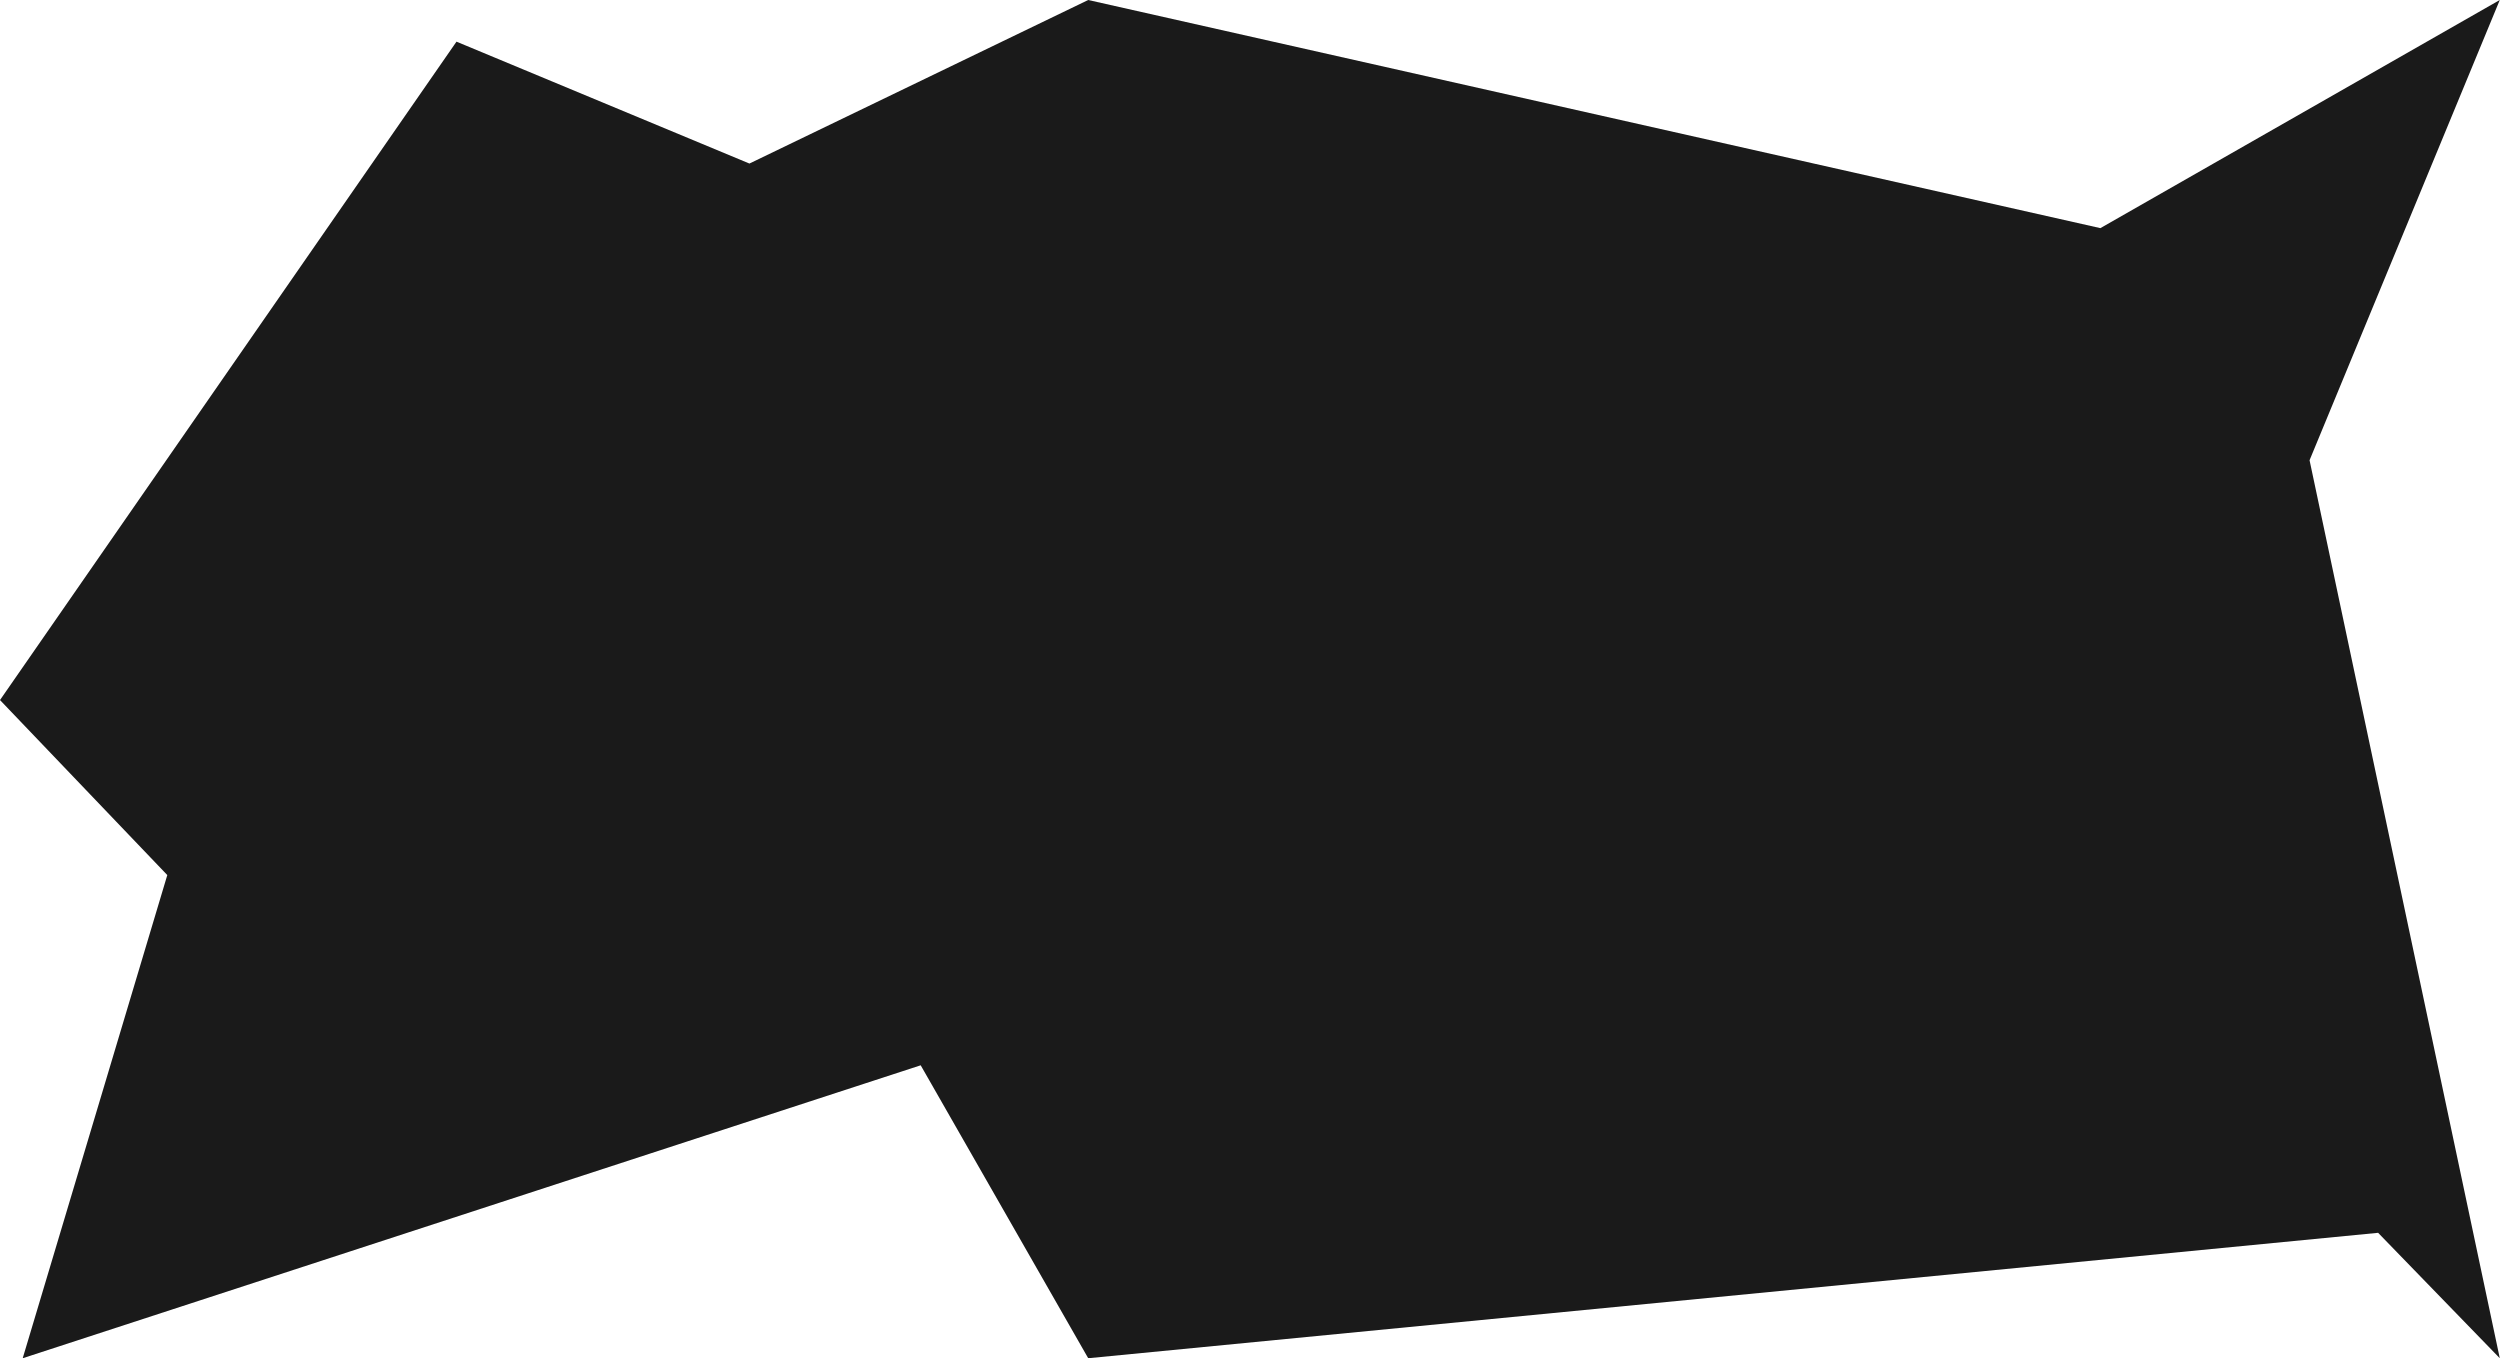 <?xml version="1.0" encoding="UTF-8"?> <svg xmlns="http://www.w3.org/2000/svg" width="5671" height="3081" viewBox="0 0 5671 3081" fill="none"><path d="M0 1588L1035.5 94.5L1700 371L2468.5 0L4764.5 517.5L5670.5 0L5239 1044L5670.5 3081L5394.5 2796.5L2468.5 3081L2088.5 2416.5L51.5 3081L379.5 1985L0 1588Z" fill="#1A1A1A"></path></svg> 